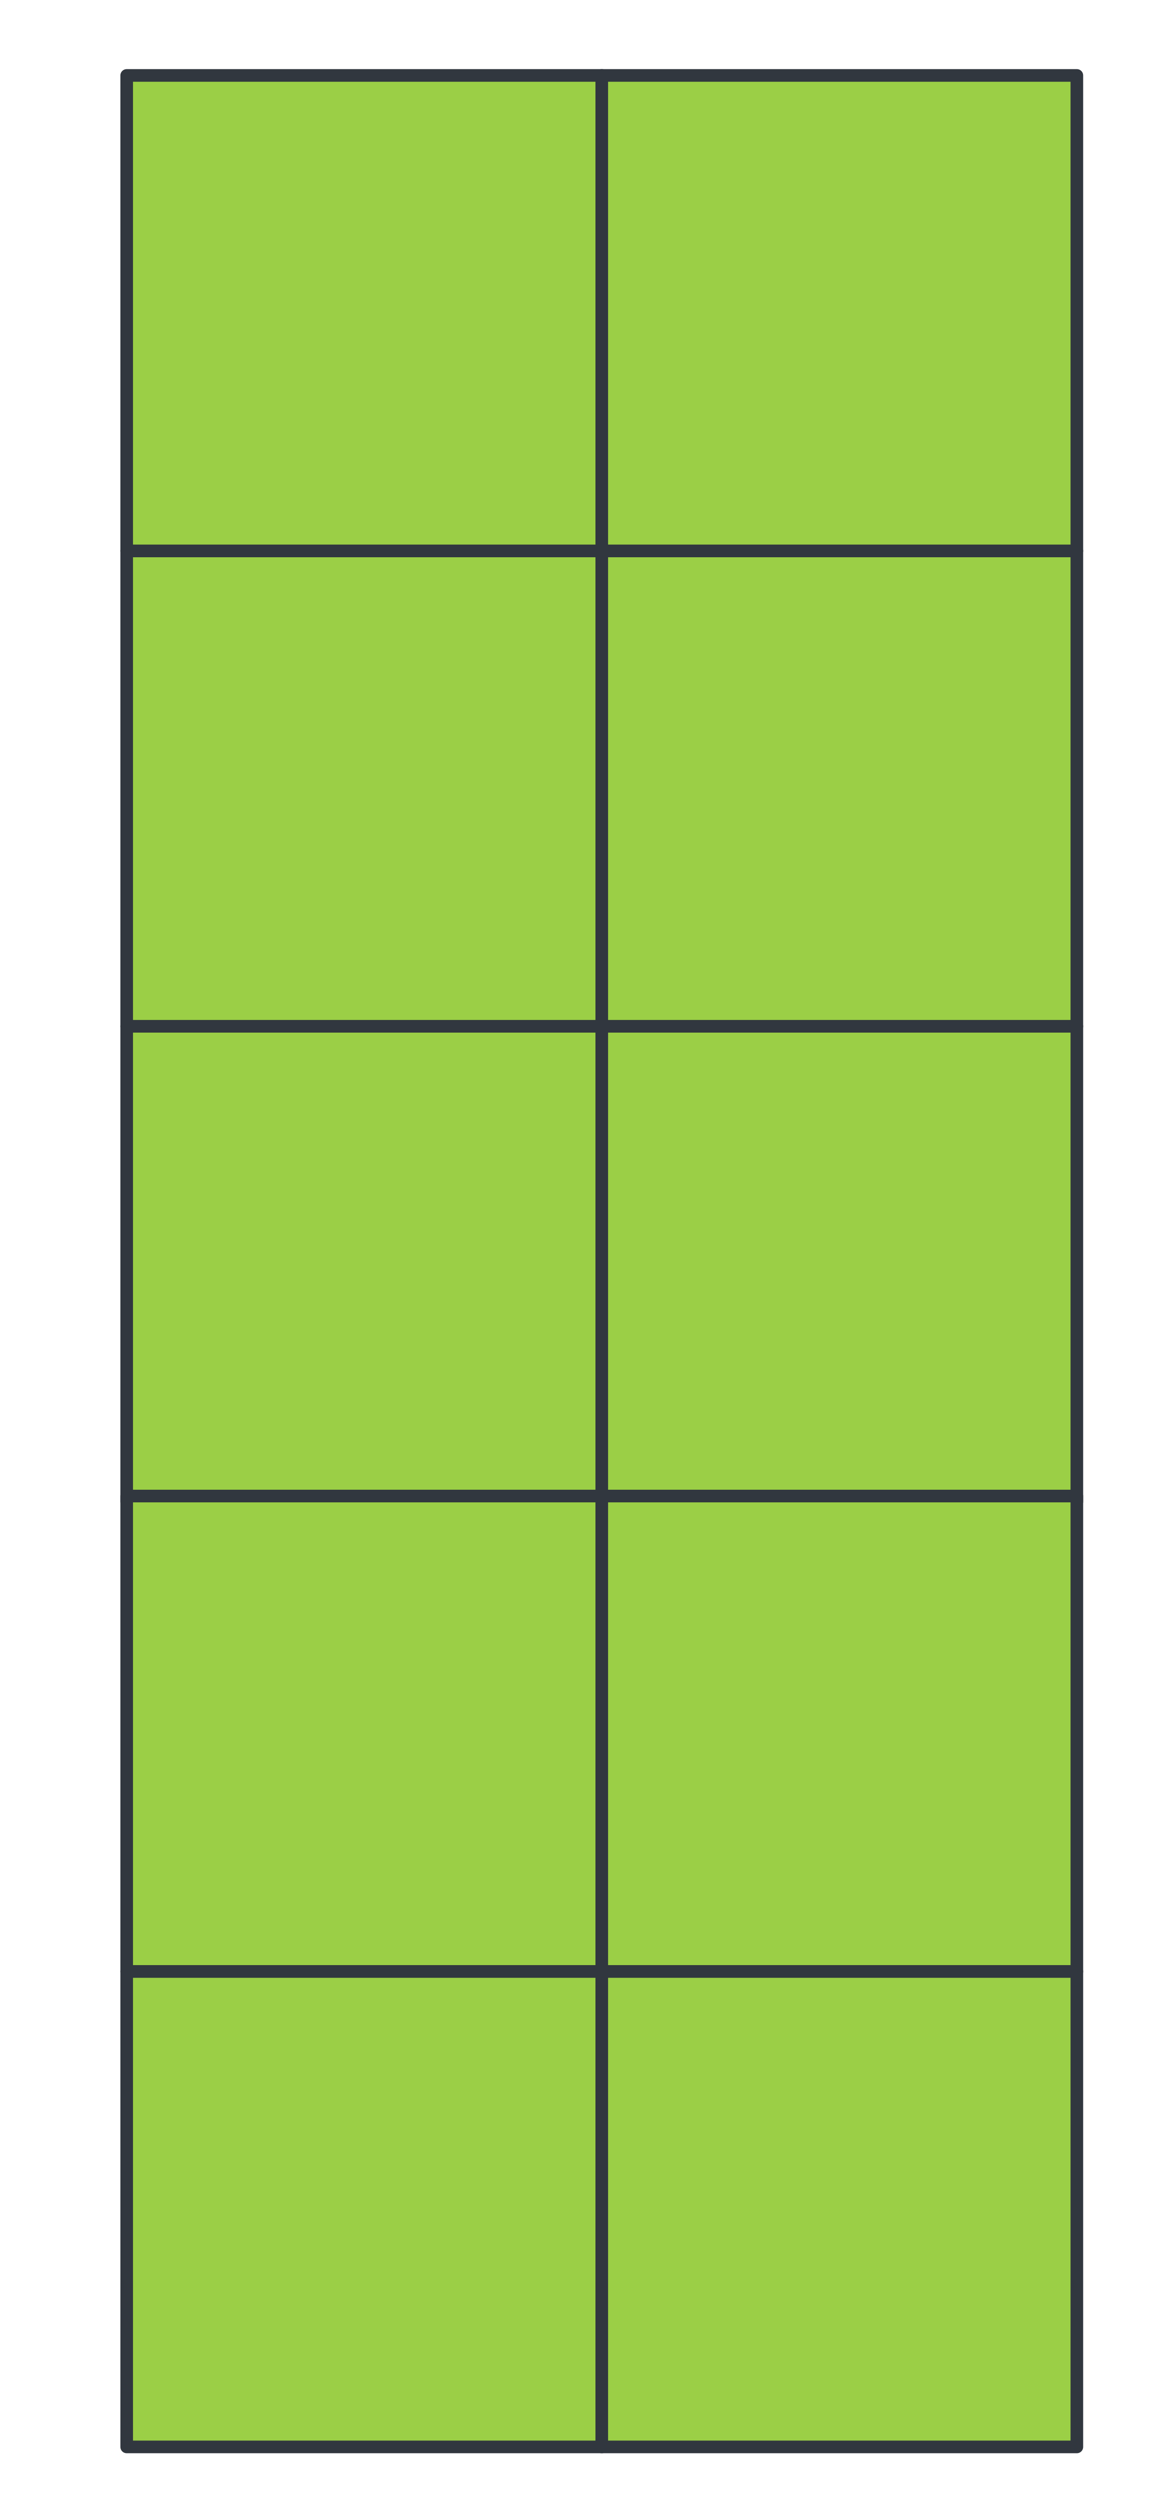 <?xml version="1.0" encoding="UTF-8" standalone="no"?><!DOCTYPE svg PUBLIC "-//W3C//DTD SVG 1.1//EN" "http://www.w3.org/Graphics/SVG/1.1/DTD/svg11.dtd"><svg width="100%" height="100%" viewBox="0 0 1224 2629" version="1.1" xmlns="http://www.w3.org/2000/svg" xmlns:xlink="http://www.w3.org/1999/xlink" xml:space="preserve" xmlns:serif="http://www.serif.com/" style="fill-rule:evenodd;clip-rule:evenodd;stroke-linecap:round;stroke-linejoin:round;stroke-miterlimit:1.5;"><rect id="ArtBoard2" x="0" y="0" width="1223.07" height="2628.55" style="fill:none;"/><rect x="133.333" y="579.333" width="500" height="500" style="fill:#9bcf46;stroke:#31373f;stroke-width:13.28px;"/><rect x="133.333" y="1079.33" width="500" height="500" style="fill:#9bcf46;stroke:#31373f;stroke-width:13.28px;"/><rect x="633.333" y="579.333" width="500" height="500" style="fill:#9bcf46;stroke:#31373f;stroke-width:13.28px;"/><rect x="633.333" y="1079.33" width="500" height="500" style="fill:#9bcf46;stroke:#31373f;stroke-width:13.28px;"/><rect x="133.333" y="79.333" width="500" height="500" style="fill:#9bcf46;stroke:#31373f;stroke-width:13.28px;"/><rect x="633.333" y="79.333" width="500" height="500" style="fill:#9bcf46;stroke:#31373f;stroke-width:13.28px;"/><rect x="133.333" y="1573.33" width="500" height="500" style="fill:#9bcf46;stroke:#31373f;stroke-width:13.28px;"/><rect x="133.333" y="2073.33" width="500" height="500" style="fill:#9bcf46;stroke:#31373f;stroke-width:13.28px;"/><rect x="633.333" y="1573.33" width="500" height="500" style="fill:#9bcf46;stroke:#31373f;stroke-width:13.28px;"/><rect x="633.333" y="2073.33" width="500" height="500" style="fill:#9bcf46;stroke:#31373f;stroke-width:13.28px;"/></svg>